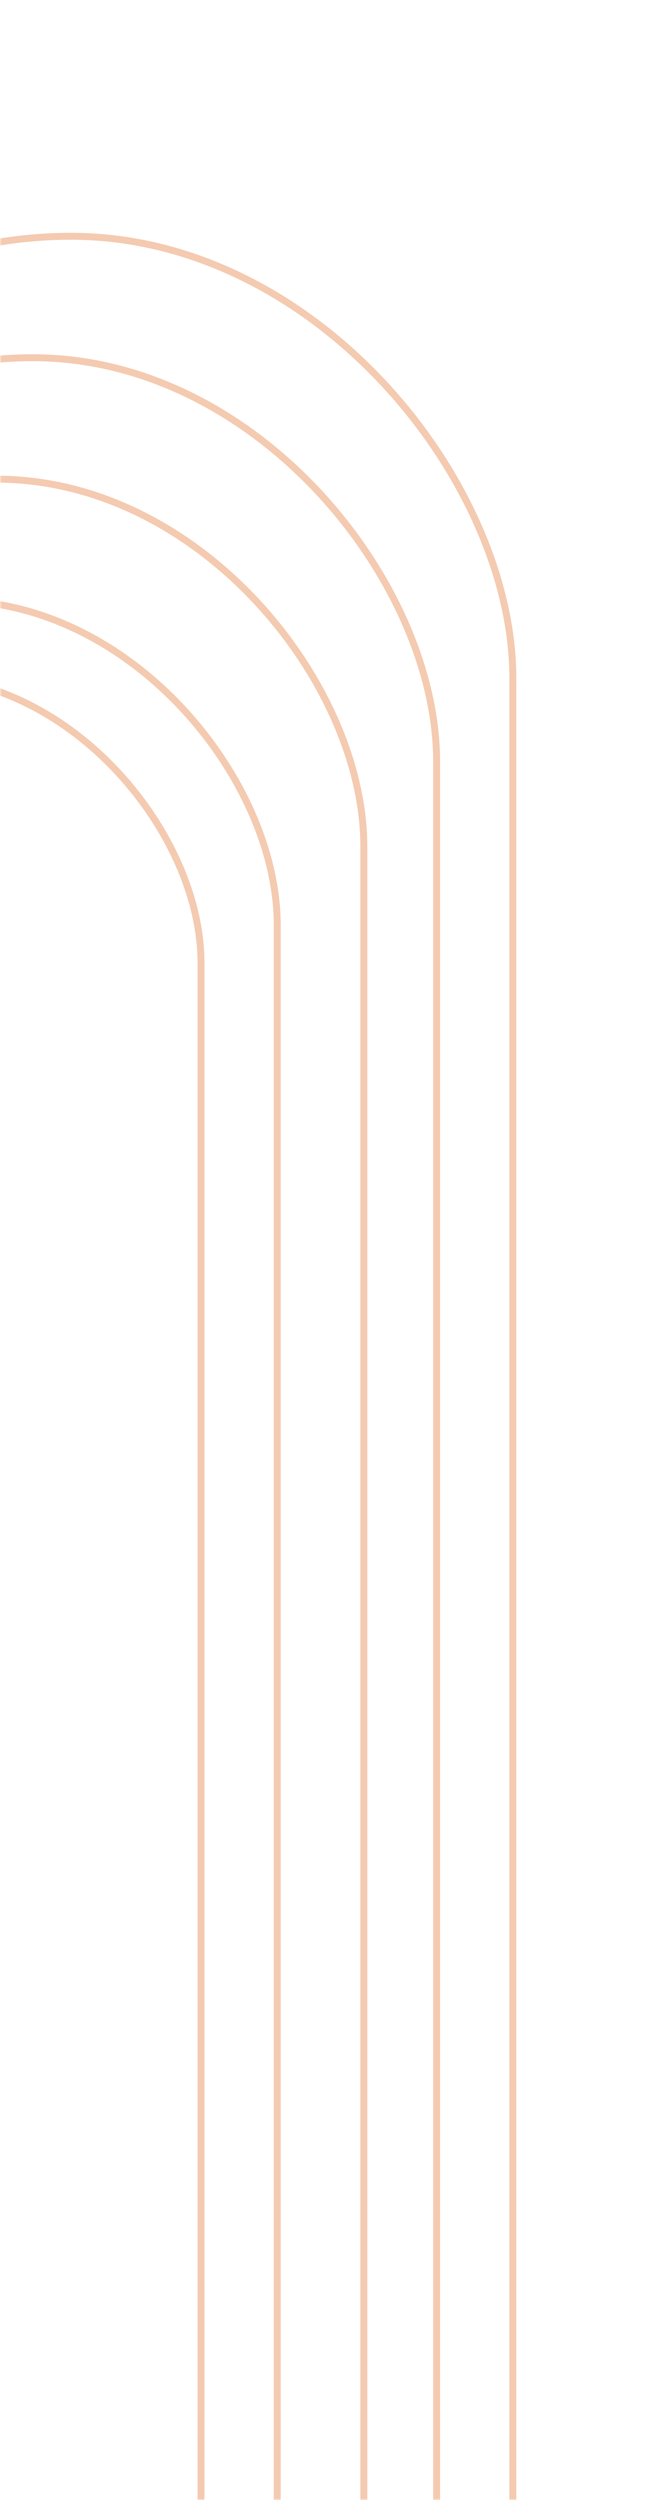 <svg width="187" height="721" viewBox="0 0 187 721" fill="none" xmlns="http://www.w3.org/2000/svg">
<mask id="mask0_94_117" style="mask-type:alpha" maskUnits="userSpaceOnUse" x="0" y="0" width="187" height="722">
<path d="M187 721L3.05176e-05 721L7.37044e-05 0L187 0L187 721Z" fill="#FFF7F2"/>
</mask>
<g mask="url(#mask0_94_117)">
<rect x="-107" y="195.115" width="165" height="1094.1" rx="82.5" stroke="#F4CAB0" stroke-width="2"/>
<rect x="-107" y="173.223" width="187" height="1115.99" rx="93.5" stroke="#F4CAB0" stroke-width="2"/>
<rect x="-107" y="138.194" width="212" height="1151.02" rx="106" stroke="#F4CAB0" stroke-width="2"/>
<rect x="-107" y="103.166" width="233" height="1151.02" rx="116.5" stroke="#F4CAB0" stroke-width="2"/>
<rect x="-107" y="68.138" width="255" height="1151.02" rx="127.5" stroke="#F4CAB0" stroke-width="2"/>
</g>
</svg>
